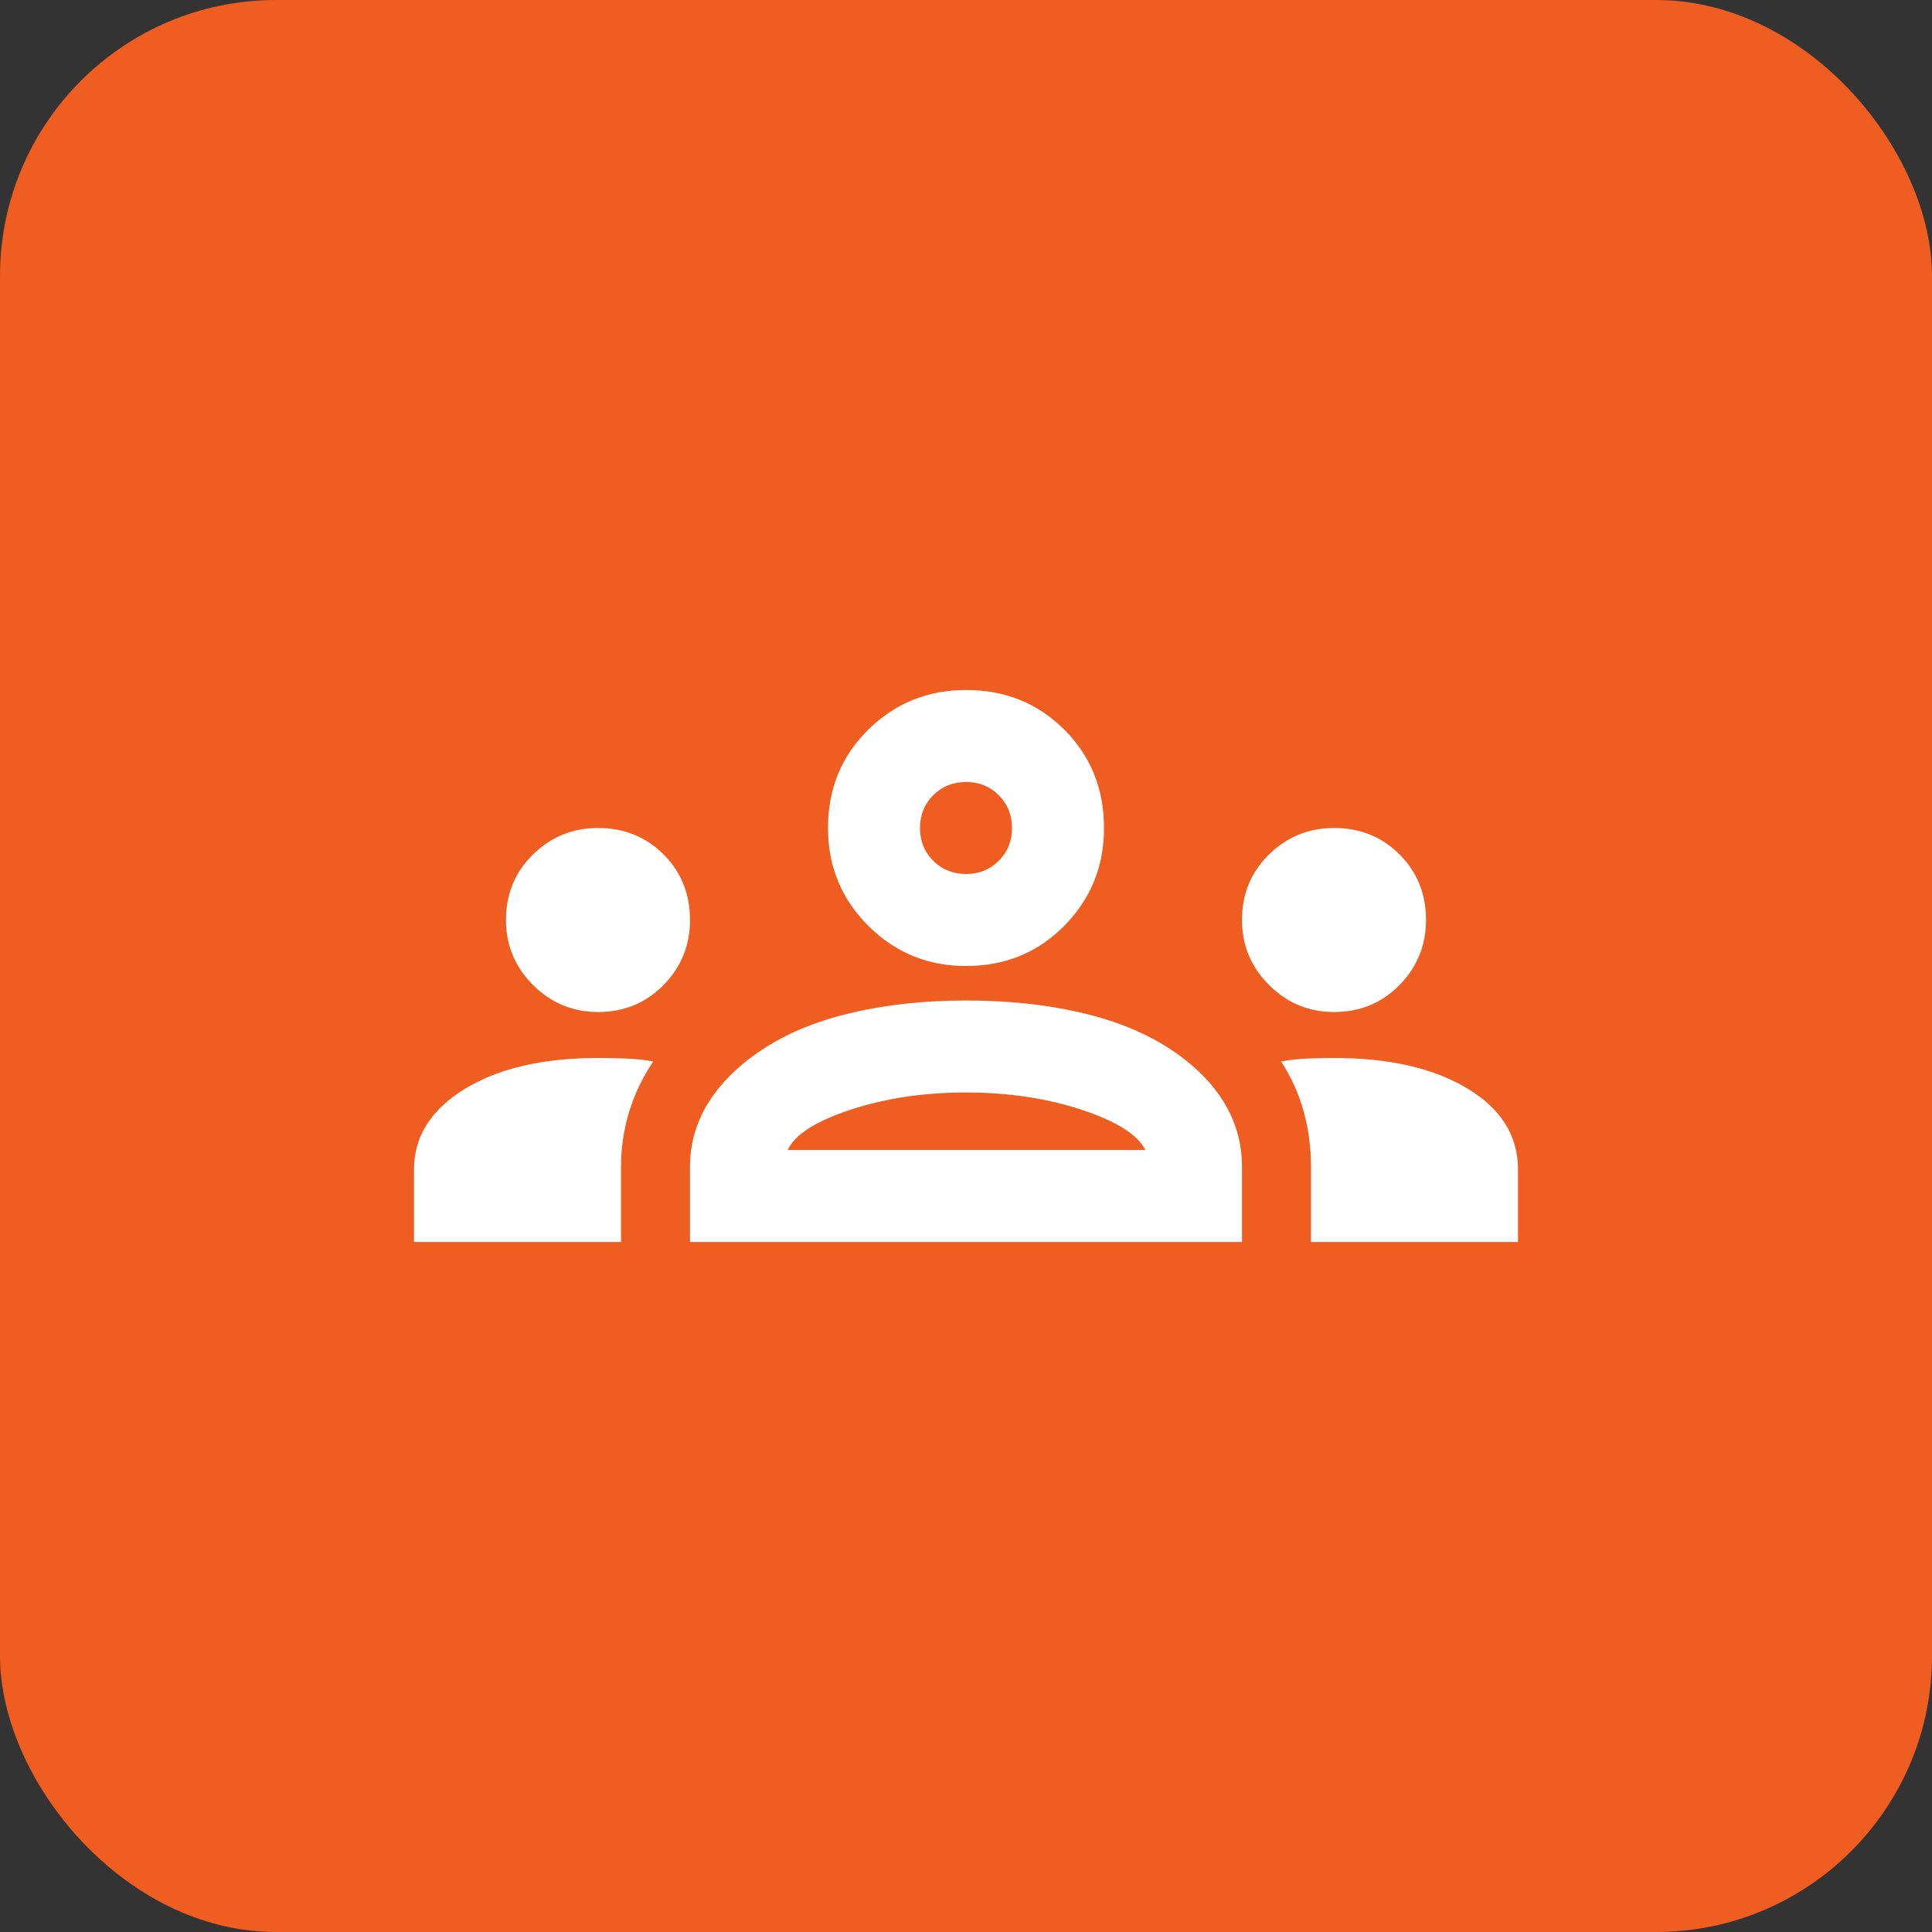 <svg width="70" height="70" viewBox="0 0 70 70" fill="none" xmlns="http://www.w3.org/2000/svg">
<rect x="0" y="0" width="70" height="70" fill="#333333" stroke="none"/>
<rect width="70" height="70" rx="10" fill="#F05D21"/>
<g clip-path="url(#clip0_494_381)">
<path d="M15 45V42.375C15 41.181 15.611 40.208 16.833 39.458C18.056 38.708 19.667 38.333 21.667 38.333C22.028 38.333 22.375 38.34 22.708 38.354C23.042 38.368 23.361 38.403 23.667 38.458C23.278 39.042 22.986 39.653 22.792 40.292C22.597 40.931 22.5 41.597 22.5 42.292V45H15ZM25 45V42.292C25 41.403 25.243 40.59 25.729 39.854C26.215 39.118 26.903 38.472 27.792 37.917C28.681 37.361 29.743 36.944 30.979 36.667C32.215 36.389 33.556 36.25 35 36.25C36.472 36.25 37.826 36.389 39.062 36.667C40.299 36.944 41.361 37.361 42.25 37.917C43.139 38.472 43.819 39.118 44.292 39.854C44.764 40.59 45 41.403 45 42.292V45H25ZM47.5 45V42.292C47.5 41.569 47.41 40.889 47.229 40.25C47.049 39.611 46.778 39.014 46.417 38.458C46.722 38.403 47.035 38.368 47.354 38.354C47.674 38.34 48 38.333 48.333 38.333C50.333 38.333 51.944 38.701 53.167 39.438C54.389 40.174 55 41.153 55 42.375V45H47.5ZM28.542 41.667H41.5C41.222 41.111 40.451 40.625 39.188 40.208C37.924 39.792 36.528 39.583 35 39.583C33.472 39.583 32.076 39.792 30.812 40.208C29.549 40.625 28.792 41.111 28.542 41.667ZM21.667 36.667C20.75 36.667 19.965 36.34 19.312 35.688C18.66 35.035 18.333 34.25 18.333 33.333C18.333 32.389 18.66 31.597 19.312 30.958C19.965 30.319 20.75 30 21.667 30C22.611 30 23.403 30.319 24.042 30.958C24.681 31.597 25 32.389 25 33.333C25 34.25 24.681 35.035 24.042 35.688C23.403 36.34 22.611 36.667 21.667 36.667ZM48.333 36.667C47.417 36.667 46.632 36.34 45.979 35.688C45.326 35.035 45 34.25 45 33.333C45 32.389 45.326 31.597 45.979 30.958C46.632 30.319 47.417 30 48.333 30C49.278 30 50.069 30.319 50.708 30.958C51.347 31.597 51.667 32.389 51.667 33.333C51.667 34.25 51.347 35.035 50.708 35.688C50.069 36.34 49.278 36.667 48.333 36.667ZM35 35C33.611 35 32.431 34.514 31.458 33.542C30.486 32.569 30 31.389 30 30C30 28.583 30.486 27.396 31.458 26.438C32.431 25.479 33.611 25 35 25C36.417 25 37.604 25.479 38.562 26.438C39.521 27.396 40 28.583 40 30C40 31.389 39.521 32.569 38.562 33.542C37.604 34.514 36.417 35 35 35ZM35 31.667C35.472 31.667 35.868 31.507 36.188 31.188C36.507 30.868 36.667 30.472 36.667 30C36.667 29.528 36.507 29.132 36.188 28.812C35.868 28.493 35.472 28.333 35 28.333C34.528 28.333 34.132 28.493 33.812 28.812C33.493 29.132 33.333 29.528 33.333 30C33.333 30.472 33.493 30.868 33.812 31.188C34.132 31.507 34.528 31.667 35 31.667Z" fill="white"/>
</g>
<defs>
<clipPath id="clip0_494_381">
<rect width="40" height="40" fill="white" transform="translate(15 15)"/>
</clipPath>
</defs>
</svg>
